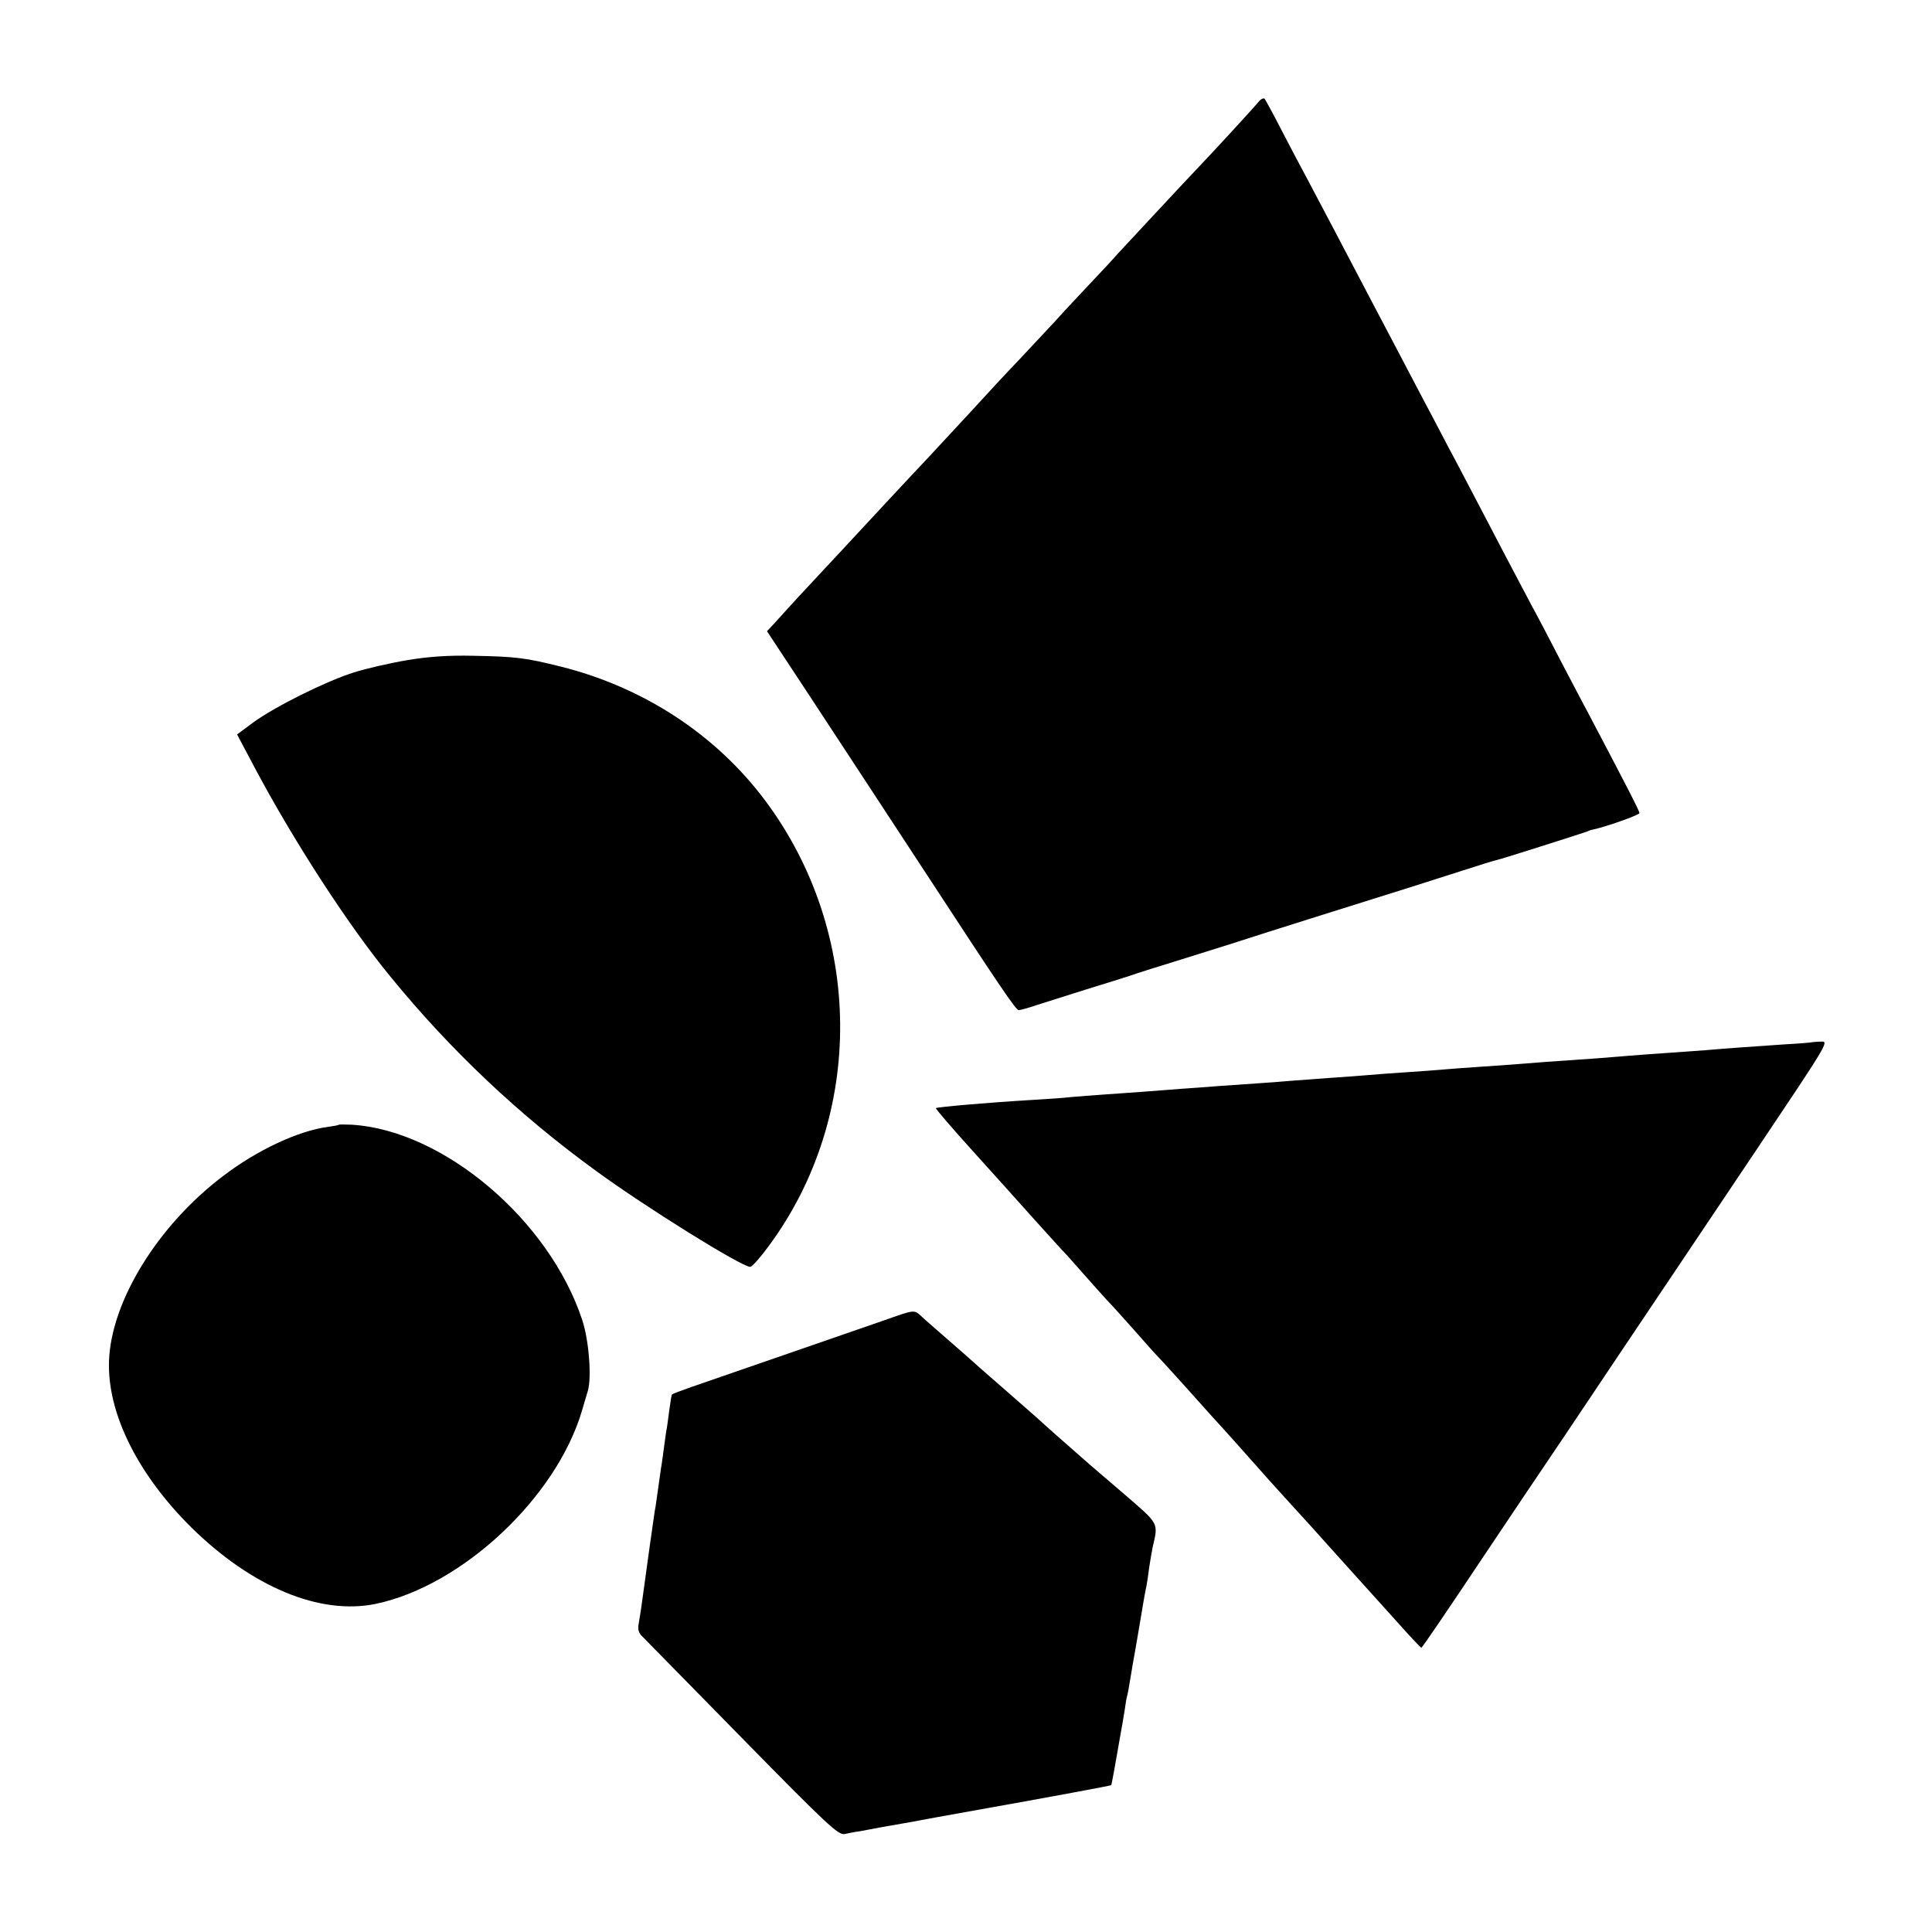 <?xml version="1.0" standalone="no"?>
<!DOCTYPE svg PUBLIC "-//W3C//DTD SVG 20010904//EN"
 "http://www.w3.org/TR/2001/REC-SVG-20010904/DTD/svg10.dtd">
<svg version="1.0" xmlns="http://www.w3.org/2000/svg"
 width="700pt" height="700pt" viewBox="0 0 700 700"
 preserveAspectRatio="xMidYMid meet">
<g transform="translate(0,700) scale(0.1,-0.1)"
fill="#000000" stroke="none">
<path d="M4560 6631 c-17 -21 -164 -181 -230 -250 -25 -26 -90 -96 -145 -155
-55 -59 -115 -124 -134 -144 -18 -21 -63 -69 -100 -108 -36 -38 -95 -101 -130
-140 -35 -38 -94 -100 -130 -139 -37 -38 -120 -128 -186 -200 -66 -71 -129
-139 -140 -151 -44 -46 -241 -258 -264 -283 -13 -14 -74 -80 -135 -145 -61
-65 -115 -124 -121 -131 -5 -6 -23 -25 -38 -42 l-28 -30 164 -249 c181 -276
264 -402 419 -639 264 -404 319 -485 329 -485 5 0 35 8 67 19 31 10 111 35
177 56 66 20 138 43 160 50 22 8 114 37 205 65 91 28 226 71 300 95 120 38
212 67 515 162 44 14 129 41 188 60 59 19 113 36 120 37 13 2 301 94 327 103
8 4 17 7 20 7 45 9 170 53 170 60 0 8 -46 97 -177 346 -22 41 -71 134 -108
205 -37 72 -84 162 -105 200 -21 39 -63 120 -95 180 -84 160 -161 309 -210
400 -23 44 -68 130 -100 190 -32 61 -79 151 -105 200 -45 85 -68 129 -205 390
-32 61 -75 142 -95 180 -21 39 -64 120 -95 180 -31 61 -60 113 -63 117 -4 4
-14 -1 -22 -11z"/>
<path d="M1475 4608 c-60 -10 -148 -30 -195 -45 -105 -34 -285 -124 -363 -181
l-58 -43 62 -117 c140 -264 340 -574 494 -761 217 -266 467 -502 744 -703 182
-133 528 -348 559 -348 7 0 37 34 67 75 350 473 345 1136 -13 1615 -178 238
-440 410 -741 485 -128 32 -163 36 -316 39 -91 2 -163 -3 -240 -16z"/>
<path d="M6567 3224 c-1 -1 -47 -5 -102 -8 -130 -9 -205 -14 -285 -21 -36 -3
-99 -7 -140 -10 -41 -3 -102 -7 -135 -10 -33 -3 -89 -7 -125 -10 -149 -10
-228 -16 -275 -20 -27 -2 -90 -7 -140 -10 -49 -3 -110 -8 -135 -10 -25 -2 -85
-7 -135 -10 -49 -3 -110 -8 -135 -10 -25 -2 -85 -7 -135 -10 -49 -4 -110 -8
-135 -10 -25 -2 -83 -7 -130 -10 -47 -3 -112 -8 -145 -10 -33 -3 -94 -7 -135
-10 -41 -3 -100 -8 -130 -10 -30 -2 -93 -7 -140 -10 -47 -3 -105 -8 -130 -10
-25 -3 -85 -7 -135 -10 -169 -10 -349 -26 -354 -30 -2 -2 59 -73 135 -157 77
-85 173 -192 214 -238 41 -46 89 -98 105 -116 17 -17 53 -58 81 -90 29 -33 67
-75 85 -95 19 -19 63 -69 99 -109 36 -41 74 -84 85 -95 11 -11 58 -63 105
-115 47 -52 89 -100 95 -106 19 -20 146 -162 166 -185 11 -13 55 -62 97 -108
42 -46 84 -92 92 -101 27 -30 154 -172 188 -209 18 -20 72 -80 120 -133 48
-54 89 -98 92 -98 3 0 102 146 220 323 118 177 219 326 223 332 4 5 119 177
255 380 137 204 368 548 514 766 258 385 266 397 237 395 -17 0 -31 -2 -32 -2z"/>
<path d="M1228 2925 c-2 -2 -19 -5 -40 -8 -107 -14 -257 -84 -381 -179 -236
-179 -404 -453 -412 -668 -7 -189 103 -411 299 -605 220 -216 466 -318 668
-276 313 66 654 385 747 701 7 25 17 57 21 71 14 48 4 182 -20 255 -119 363
-503 689 -836 709 -24 1 -45 1 -46 0z"/>
<path d="M3200 2215 c-99 -34 -574 -199 -694 -240 -37 -13 -69 -25 -71 -27 -2
-2 -6 -27 -10 -57 -4 -30 -8 -62 -10 -71 -2 -9 -6 -41 -10 -70 -4 -29 -8 -60
-10 -69 -1 -9 -6 -41 -10 -71 -4 -30 -9 -62 -10 -70 -2 -8 -6 -37 -10 -65 -4
-27 -8 -59 -10 -70 -4 -32 -26 -186 -31 -225 -3 -19 -7 -48 -10 -63 -4 -20 0
-34 13 -46 10 -10 173 -176 363 -370 306 -312 348 -351 370 -346 14 3 39 8 55
10 17 3 53 10 80 15 28 5 64 11 80 14 17 3 41 7 55 10 14 3 88 16 165 30 332
59 528 96 531 98 2 3 13 64 38 208 3 14 7 43 11 65 3 22 7 47 10 55 2 8 6 31
9 50 3 19 8 46 10 60 3 14 12 68 21 120 18 108 23 137 29 165 2 11 7 42 10 68
4 27 10 59 12 70 21 91 25 83 -101 192 -64 55 -129 110 -143 123 -53 46 -156
137 -166 147 -6 6 -65 57 -131 115 -66 57 -122 107 -125 110 -3 3 -39 34 -80
70 -41 36 -84 73 -94 83 -25 22 -23 22 -136 -18z"/>
</g>
</svg>
